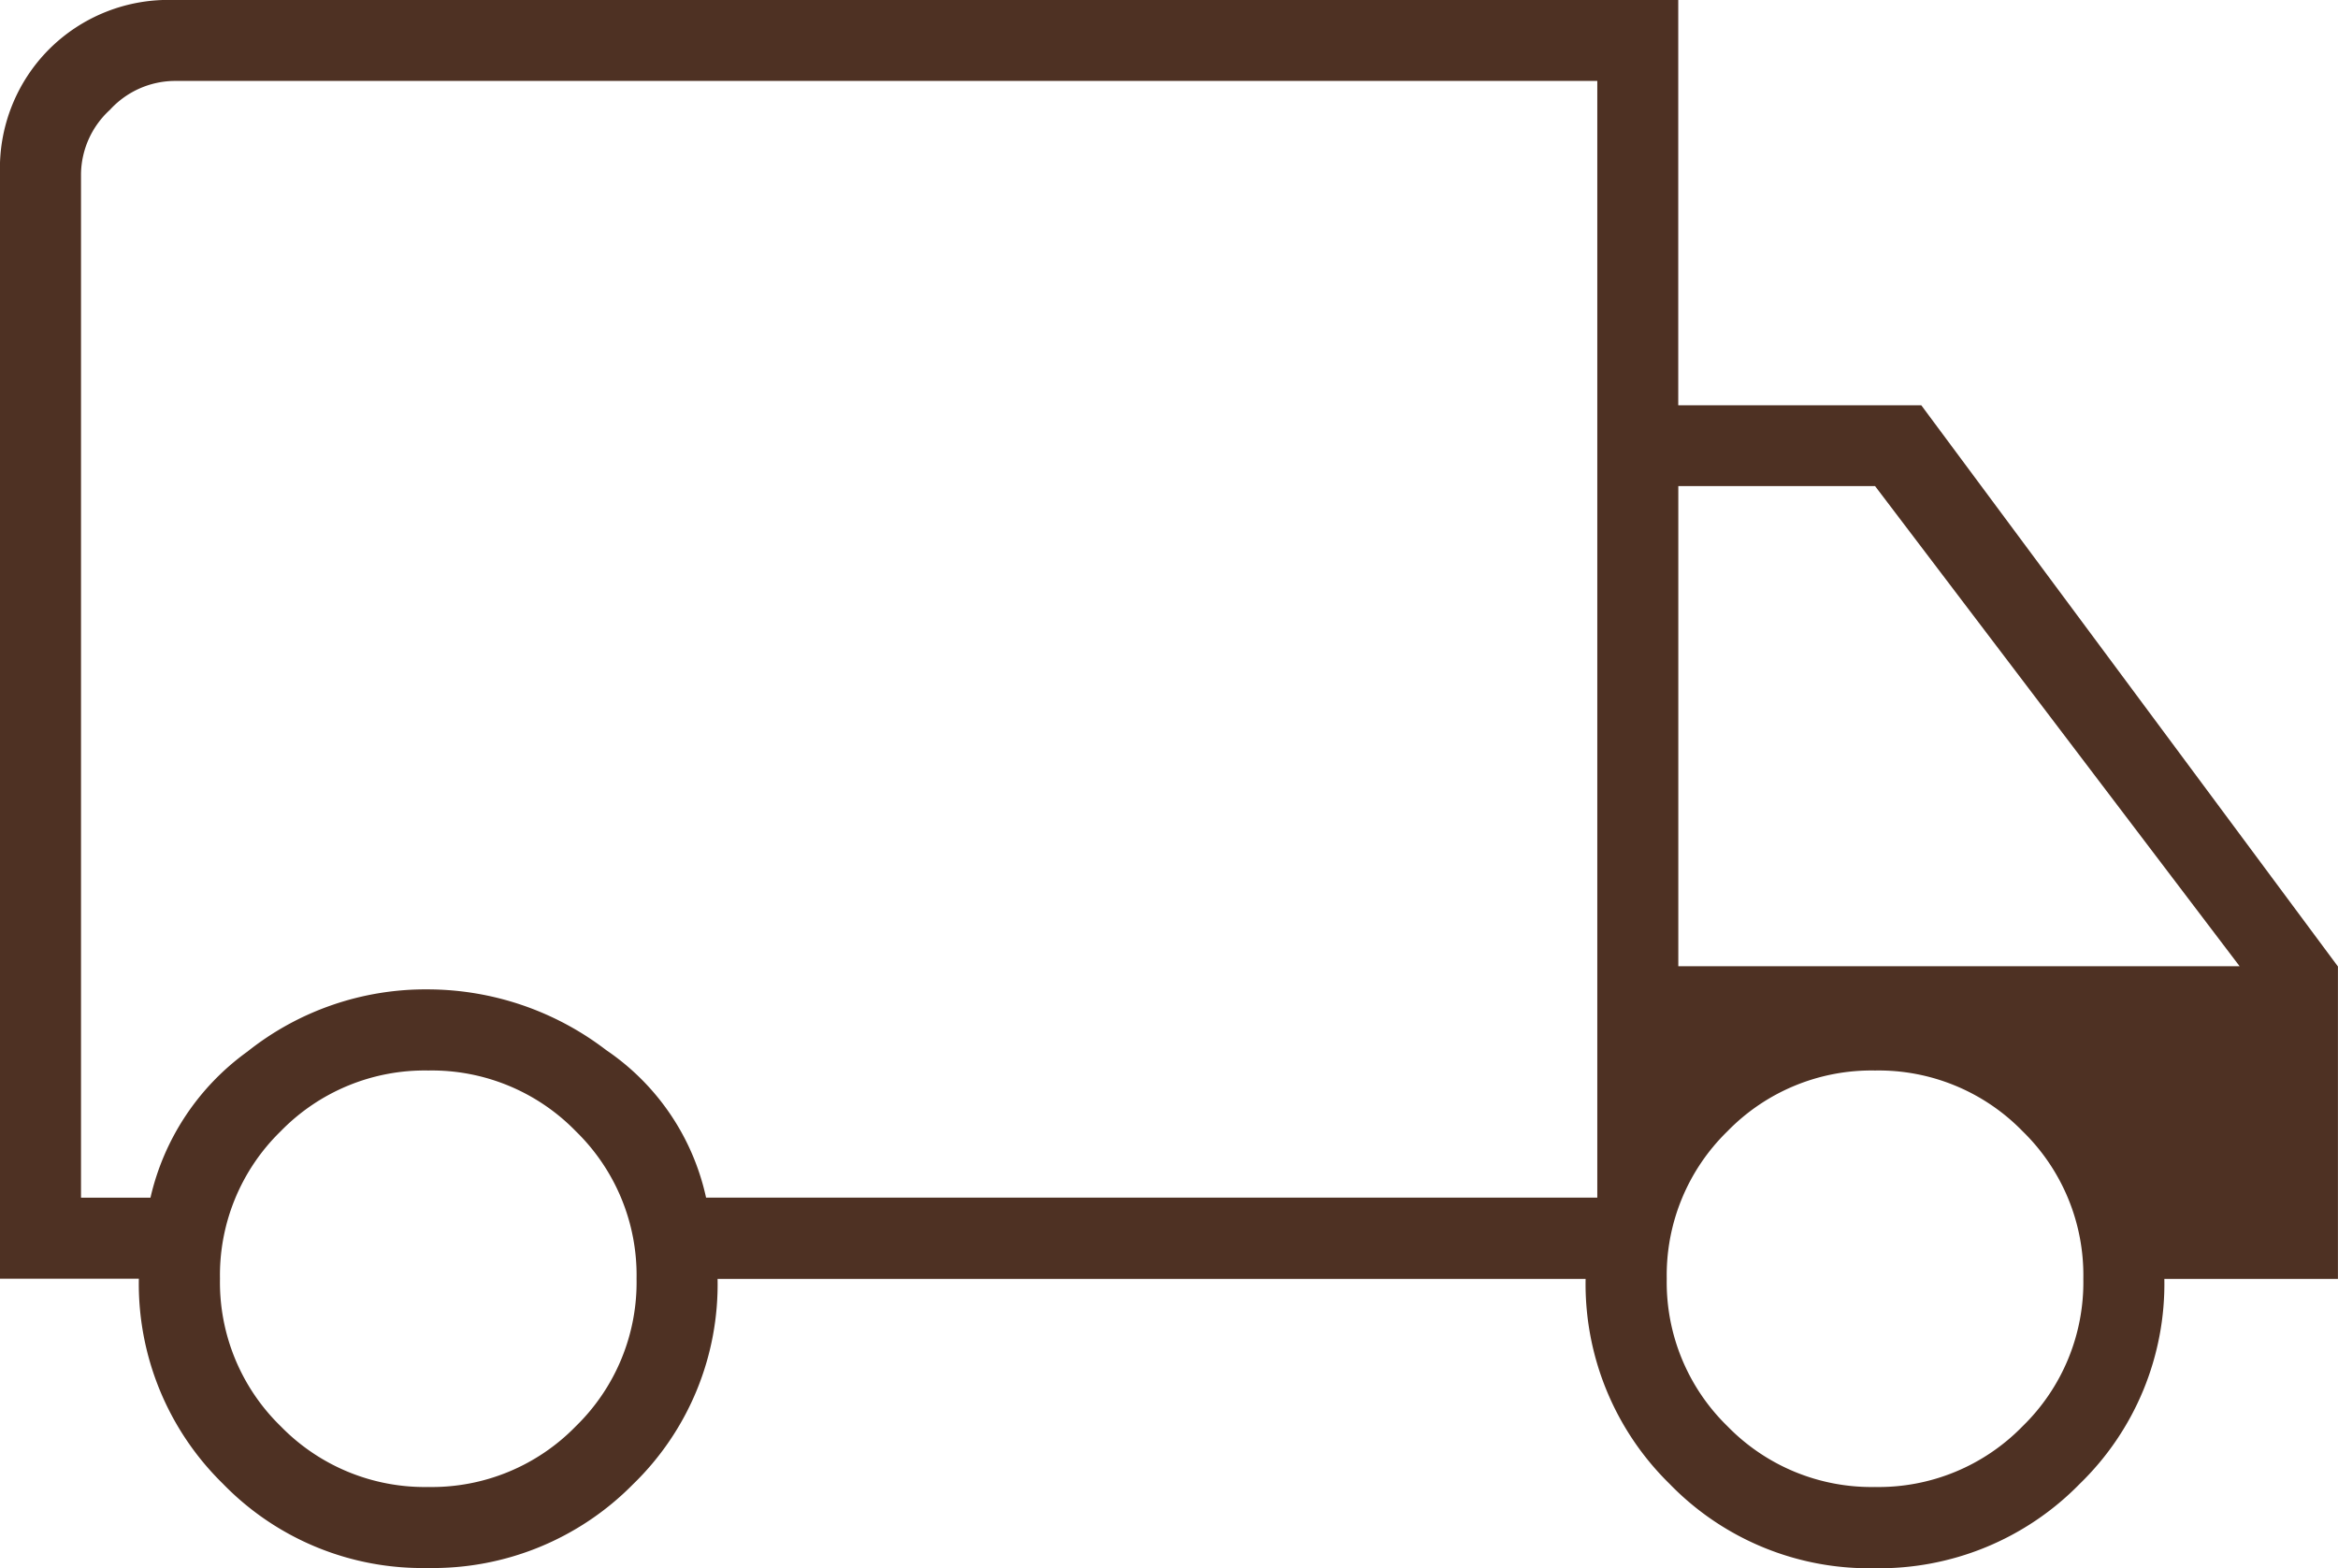 <svg xmlns="http://www.w3.org/2000/svg" width="39.219" height="26.308" viewBox="0 0 39.219 26.308">
  <path id="Path_92243" data-name="Path 92243" d="M83.172-721.692a4.659,4.659,0,0,1-3.435-1.416,4.693,4.693,0,0,1-1.408-3.438H76v-18.542a2.829,2.829,0,0,1,.825-2.087A2.829,2.829,0,0,1,78.912-748h25.24v6.8h4.077l6.989,9.416v5.242h-2.912a4.674,4.674,0,0,1-1.419,3.438,4.7,4.7,0,0,1-3.446,1.416,4.659,4.659,0,0,1-3.435-1.416,4.694,4.694,0,0,1-1.408-3.438H88.037a4.667,4.667,0,0,1-1.419,3.446A4.711,4.711,0,0,1,83.172-721.692Zm.012-1.359a3.37,3.37,0,0,0,2.475-1.019,3.37,3.37,0,0,0,1.019-2.475,3.37,3.37,0,0,0-1.019-2.475,3.37,3.37,0,0,0-2.475-1.019,3.37,3.37,0,0,0-2.475,1.019,3.37,3.37,0,0,0-1.019,2.475,3.37,3.37,0,0,0,1.019,2.475A3.37,3.37,0,0,0,83.184-723.051Zm-5.825-4.854h1.165a4.166,4.166,0,0,1,1.626-2.451,4.794,4.794,0,0,1,3.034-1.044,4.933,4.933,0,0,1,2.985,1.019,4.023,4.023,0,0,1,1.675,2.475h14.95v-18.736H78.912a1.484,1.484,0,0,0-1.068.485,1.484,1.484,0,0,0-.485,1.068Zm30.094,4.854a3.37,3.37,0,0,0,2.475-1.019,3.37,3.37,0,0,0,1.019-2.475,3.37,3.37,0,0,0-1.019-2.475,3.37,3.37,0,0,0-2.475-1.019,3.37,3.37,0,0,0-2.475,1.019,3.37,3.37,0,0,0-1.019,2.475,3.37,3.37,0,0,0,1.019,2.475A3.37,3.37,0,0,0,107.453-723.051Zm-3.3-8.737h9.416l-6.116-8.057h-3.3ZM90.076-737.273Z" transform="translate(-76 748)" fill="#4E3123"/>
</svg>
